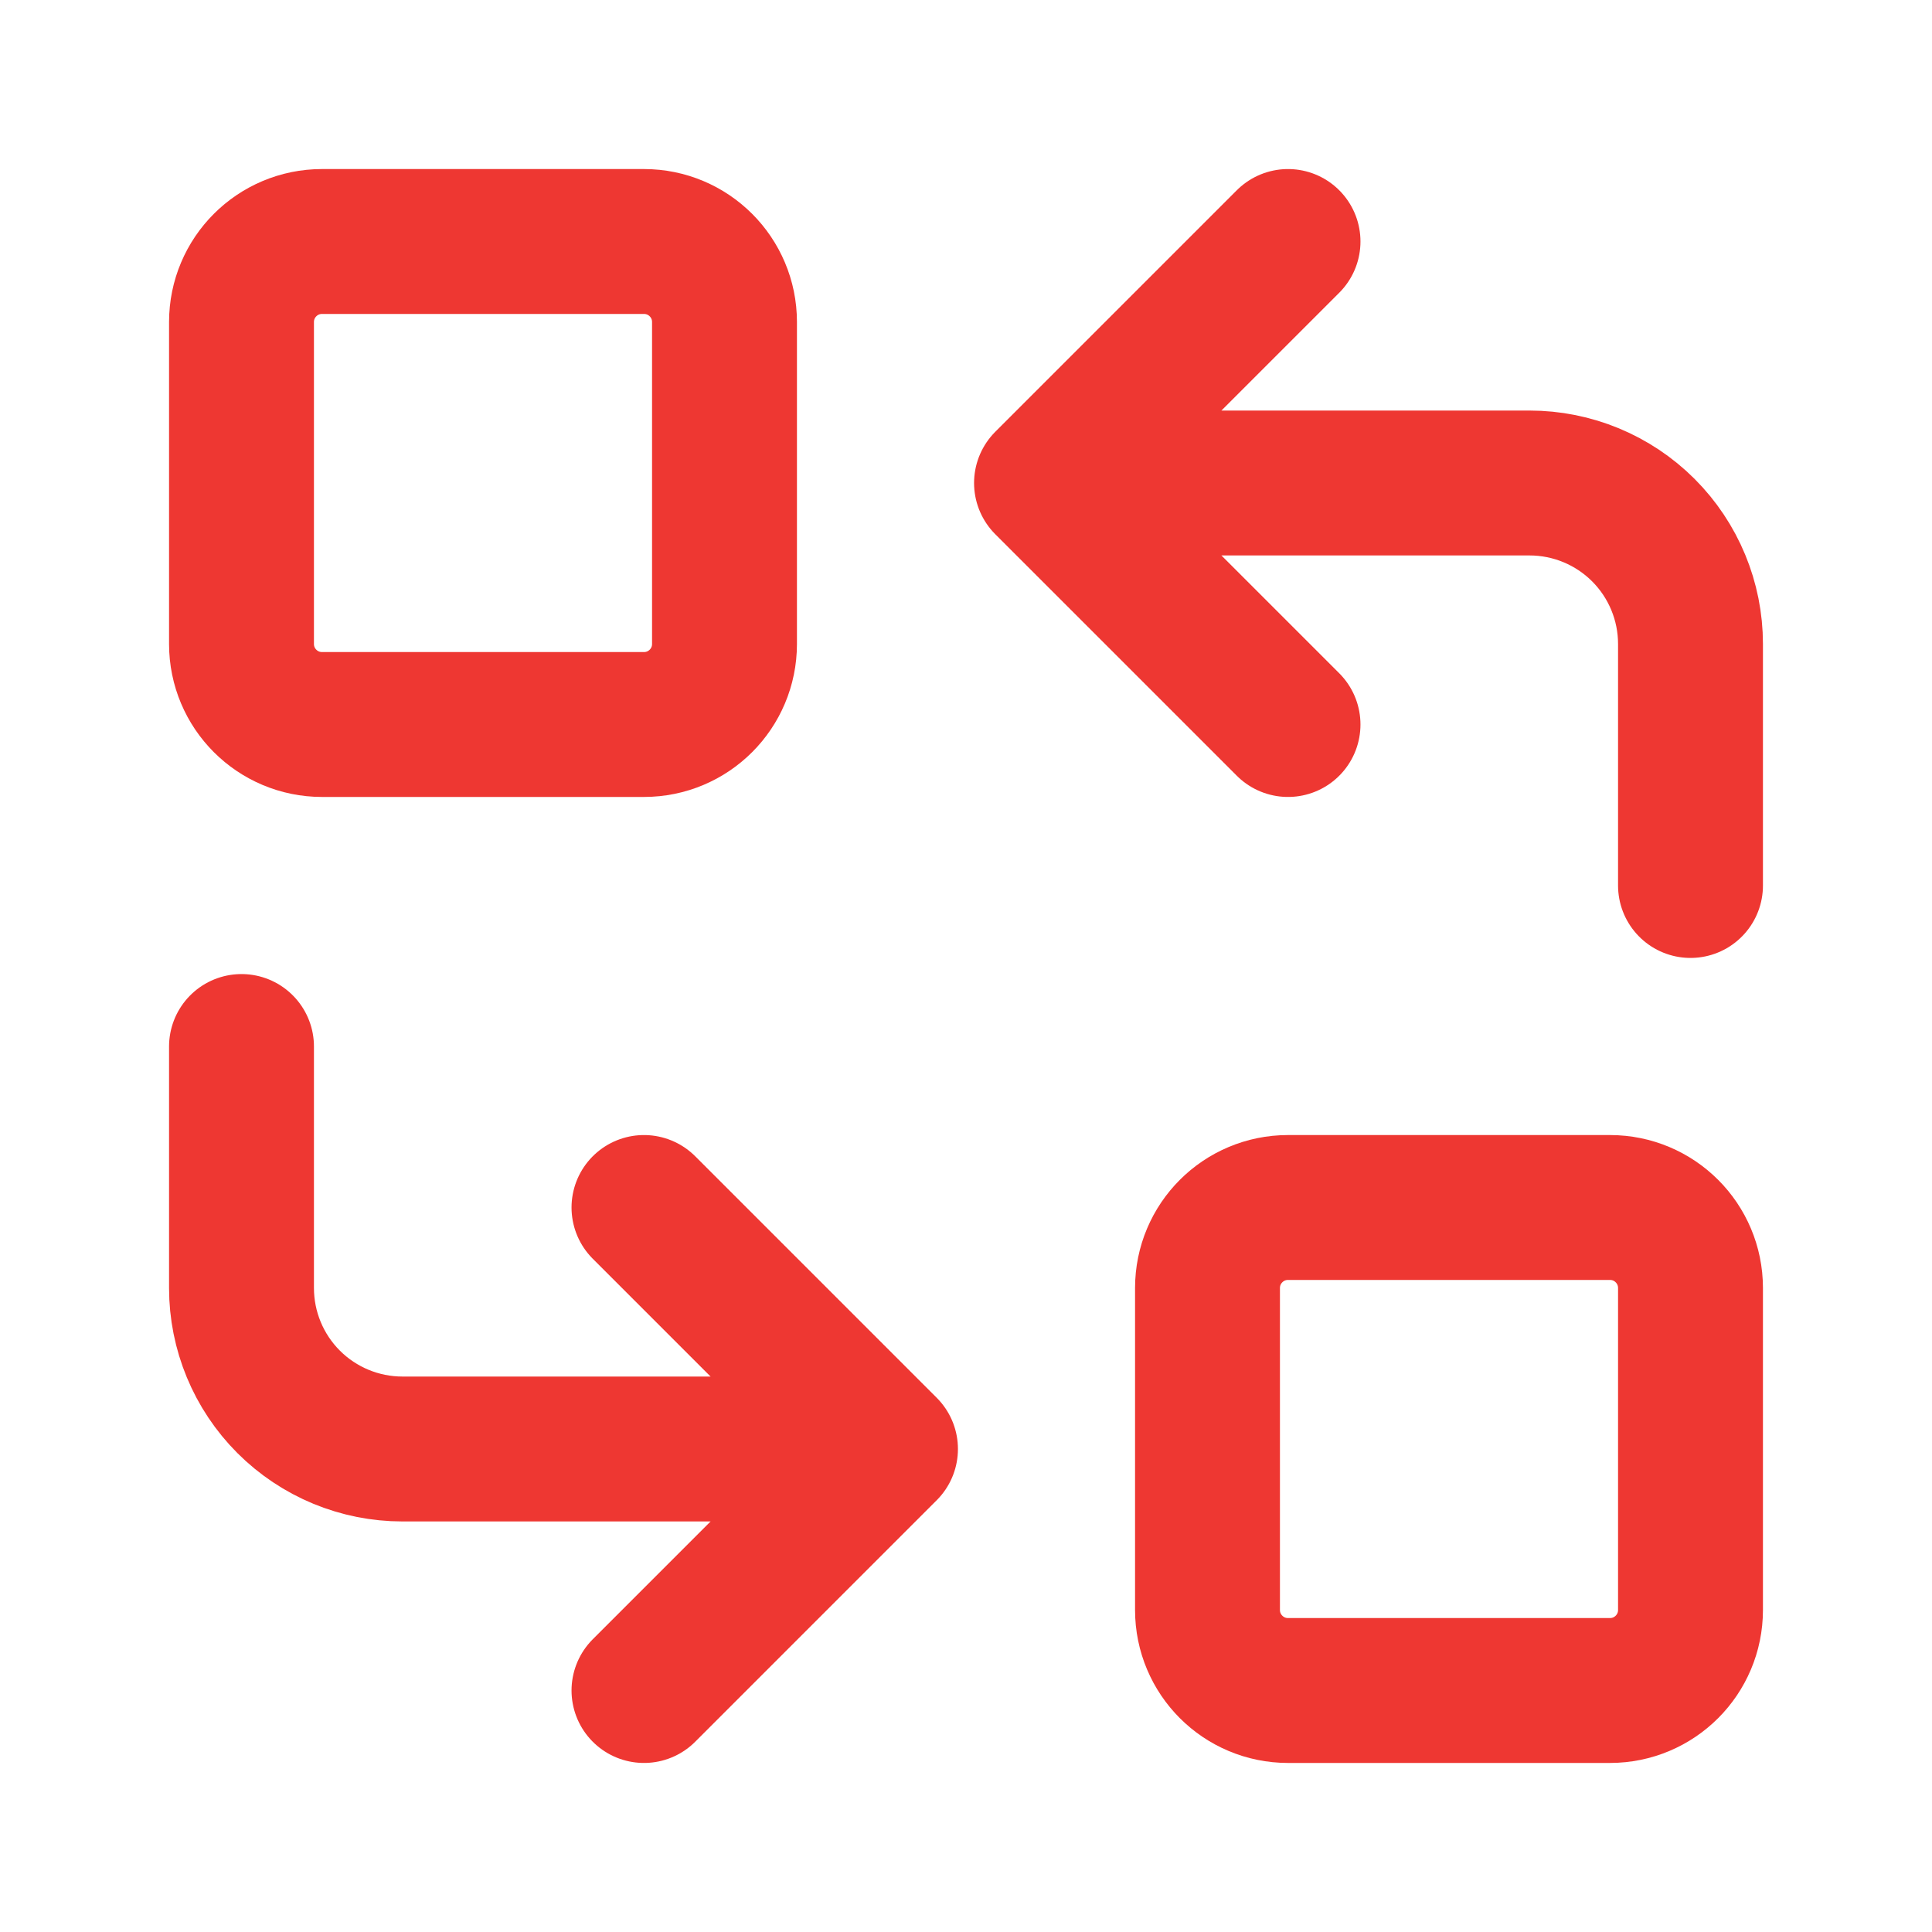 <svg width="40" height="40" viewBox="0 0 40 40" fill="none" xmlns="http://www.w3.org/2000/svg">
<path d="M13.333 5H6.667C5.746 5 5 5.746 5 6.667V13.333C5 14.254 5.746 15 6.667 15H13.333C14.254 15 15 14.254 15 13.333V6.667C15 5.746 14.254 5 13.333 5Z" stroke="#EE3732" stroke-width="3" stroke-linecap="round" stroke-linejoin="round"/>
<path d="M33.333 25H26.667C25.746 25 25 25.746 25 26.667V33.333C25 34.254 25.746 35 26.667 35H33.333C34.254 35 35 34.254 35 33.333V26.667C35 25.746 34.254 25 33.333 25Z" stroke="#EE3732" stroke-width="3" stroke-linecap="round" stroke-linejoin="round"/>
<path d="M35 18.333V13.333C35 12.449 34.649 11.601 34.024 10.976C33.399 10.351 32.551 10 31.667 10H21.667M21.667 10L26.667 15M21.667 10L26.667 5M5 21.667V26.667C5 27.551 5.351 28.399 5.976 29.024C6.601 29.649 7.449 30 8.333 30H18.333M18.333 30L13.333 25M18.333 30L13.333 35" stroke="#EE3732" stroke-width="3" stroke-linecap="round" stroke-linejoin="round"/>
</svg>
